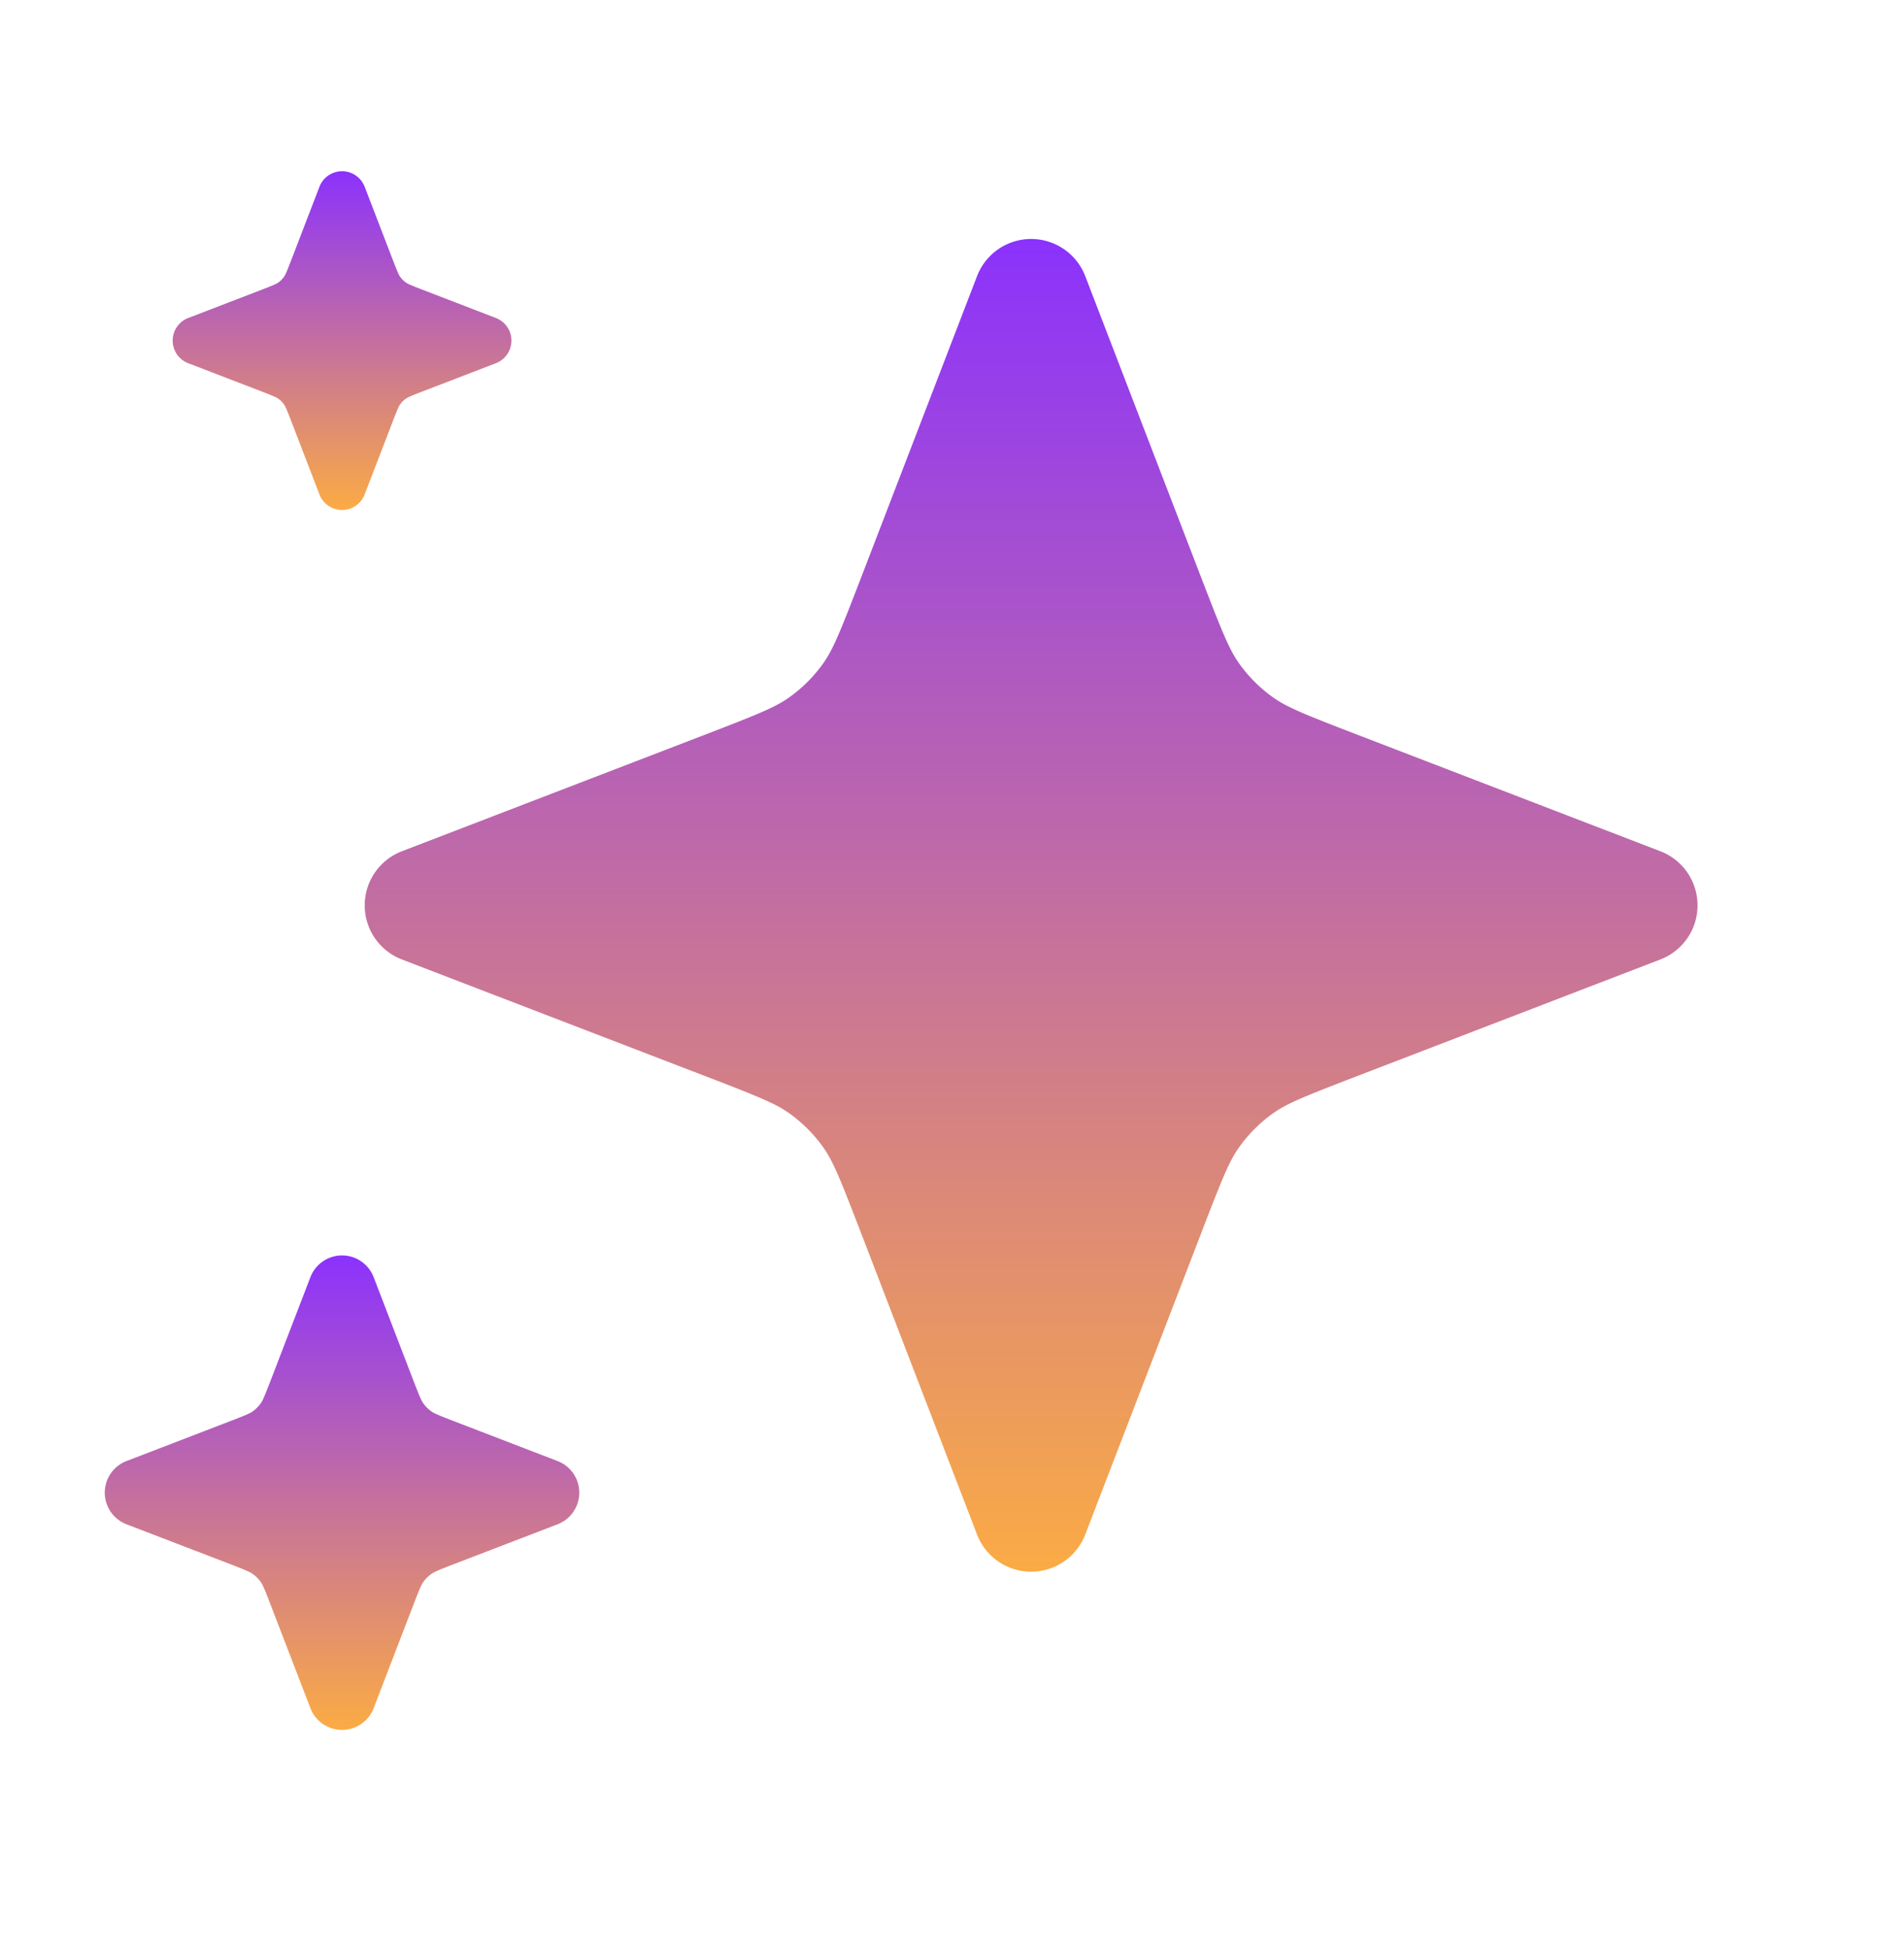 <svg xmlns="http://www.w3.org/2000/svg" width="43" height="44" fill="none"><g fill-rule="evenodd" clip-rule="evenodd"><path fill="url(#a)" d="M24.509 6.236a1.309 1.309 0 0 0-2.443 0l-2.648 6.885c-.455 1.182-.61 1.556-.826 1.861a3.273 3.273 0 0 1-.77.77c-.305.218-.68.372-1.862.827l-6.885 2.648a1.309 1.309 0 0 0 0 2.443l6.885 2.648c1.182.454 1.557.609 1.862.825.298.212.558.473.77.771.217.305.371.68.826 1.862l2.648 6.884a1.309 1.309 0 0 0 2.443 0l2.648-6.884c.455-1.183.609-1.557.826-1.862.212-.298.472-.559.77-.77.305-.217.68-.372 1.862-.826l6.884-2.648a1.309 1.309 0 0 0 0-2.443l-6.884-2.648c-1.182-.455-1.557-.61-1.862-.826a3.273 3.273 0 0 1-.77-.77c-.217-.306-.371-.68-.826-1.862l-2.648-6.885Z"/><path fill="url(#b)" d="M8.439 28.847a.765.765 0 0 0-1.429 0l-.885 2.3c-.158.41-.194.49-.237.55-.05.07-.11.13-.18.18-.06.043-.14.08-.55.237l-2.3.885a.765.765 0 0 0 0 1.429l2.3.884c.41.158.49.195.55.238.07.05.13.11.18.18.043.06.08.139.237.55l.885 2.3a.765.765 0 0 0 1.429 0l.884-2.3c.158-.411.195-.49.238-.55.05-.07.11-.13.18-.18.06-.043.139-.08.55-.238l2.3-.884a.765.765 0 0 0 0-1.429l-2.3-.885c-.411-.158-.49-.194-.55-.237a.765.765 0 0 1-.18-.18c-.043-.06-.08-.14-.238-.55l-.884-2.3Z"/><path fill="url(#c)" d="M8.235 4.217a.547.547 0 0 0-1.02 0L6.583 5.86c-.113.294-.139.35-.17.393a.547.547 0 0 1-.128.129c-.043.03-.1.056-.393.169l-1.643.632a.547.547 0 0 0 0 1.02l1.643.632c.293.113.35.139.393.17.05.035.093.079.128.128.031.043.057.1.17.393l.632 1.643a.547.547 0 0 0 1.02 0l.632-1.643c.113-.293.139-.35.17-.393a.547.547 0 0 1 .128-.128c.043-.031.1-.057.393-.17l1.643-.632a.547.547 0 0 0 0-1.02L9.558 6.55c-.293-.113-.35-.139-.393-.17a.547.547 0 0 1-.128-.128c-.031-.043-.057-.1-.17-.393l-.632-1.643Z"/></g><defs><linearGradient id="a" x1="23.287" x2="23.287" y1="5.397" y2="35.499" gradientUnits="userSpaceOnUse"><stop stop-color="#8B32FD"/><stop offset="1" stop-color="#FBAB44"/></linearGradient><linearGradient id="b" x1="7.724" x2="7.724" y1="28.356" y2="39.071" gradientUnits="userSpaceOnUse"><stop stop-color="#8B32FD"/><stop offset="1" stop-color="#FBAB44"/></linearGradient><linearGradient id="c" x1="7.725" x2="7.725" y1="3.867" y2="11.52" gradientUnits="userSpaceOnUse"><stop stop-color="#8B32FD"/><stop offset="1" stop-color="#FBAB44"/></linearGradient></defs></svg>
